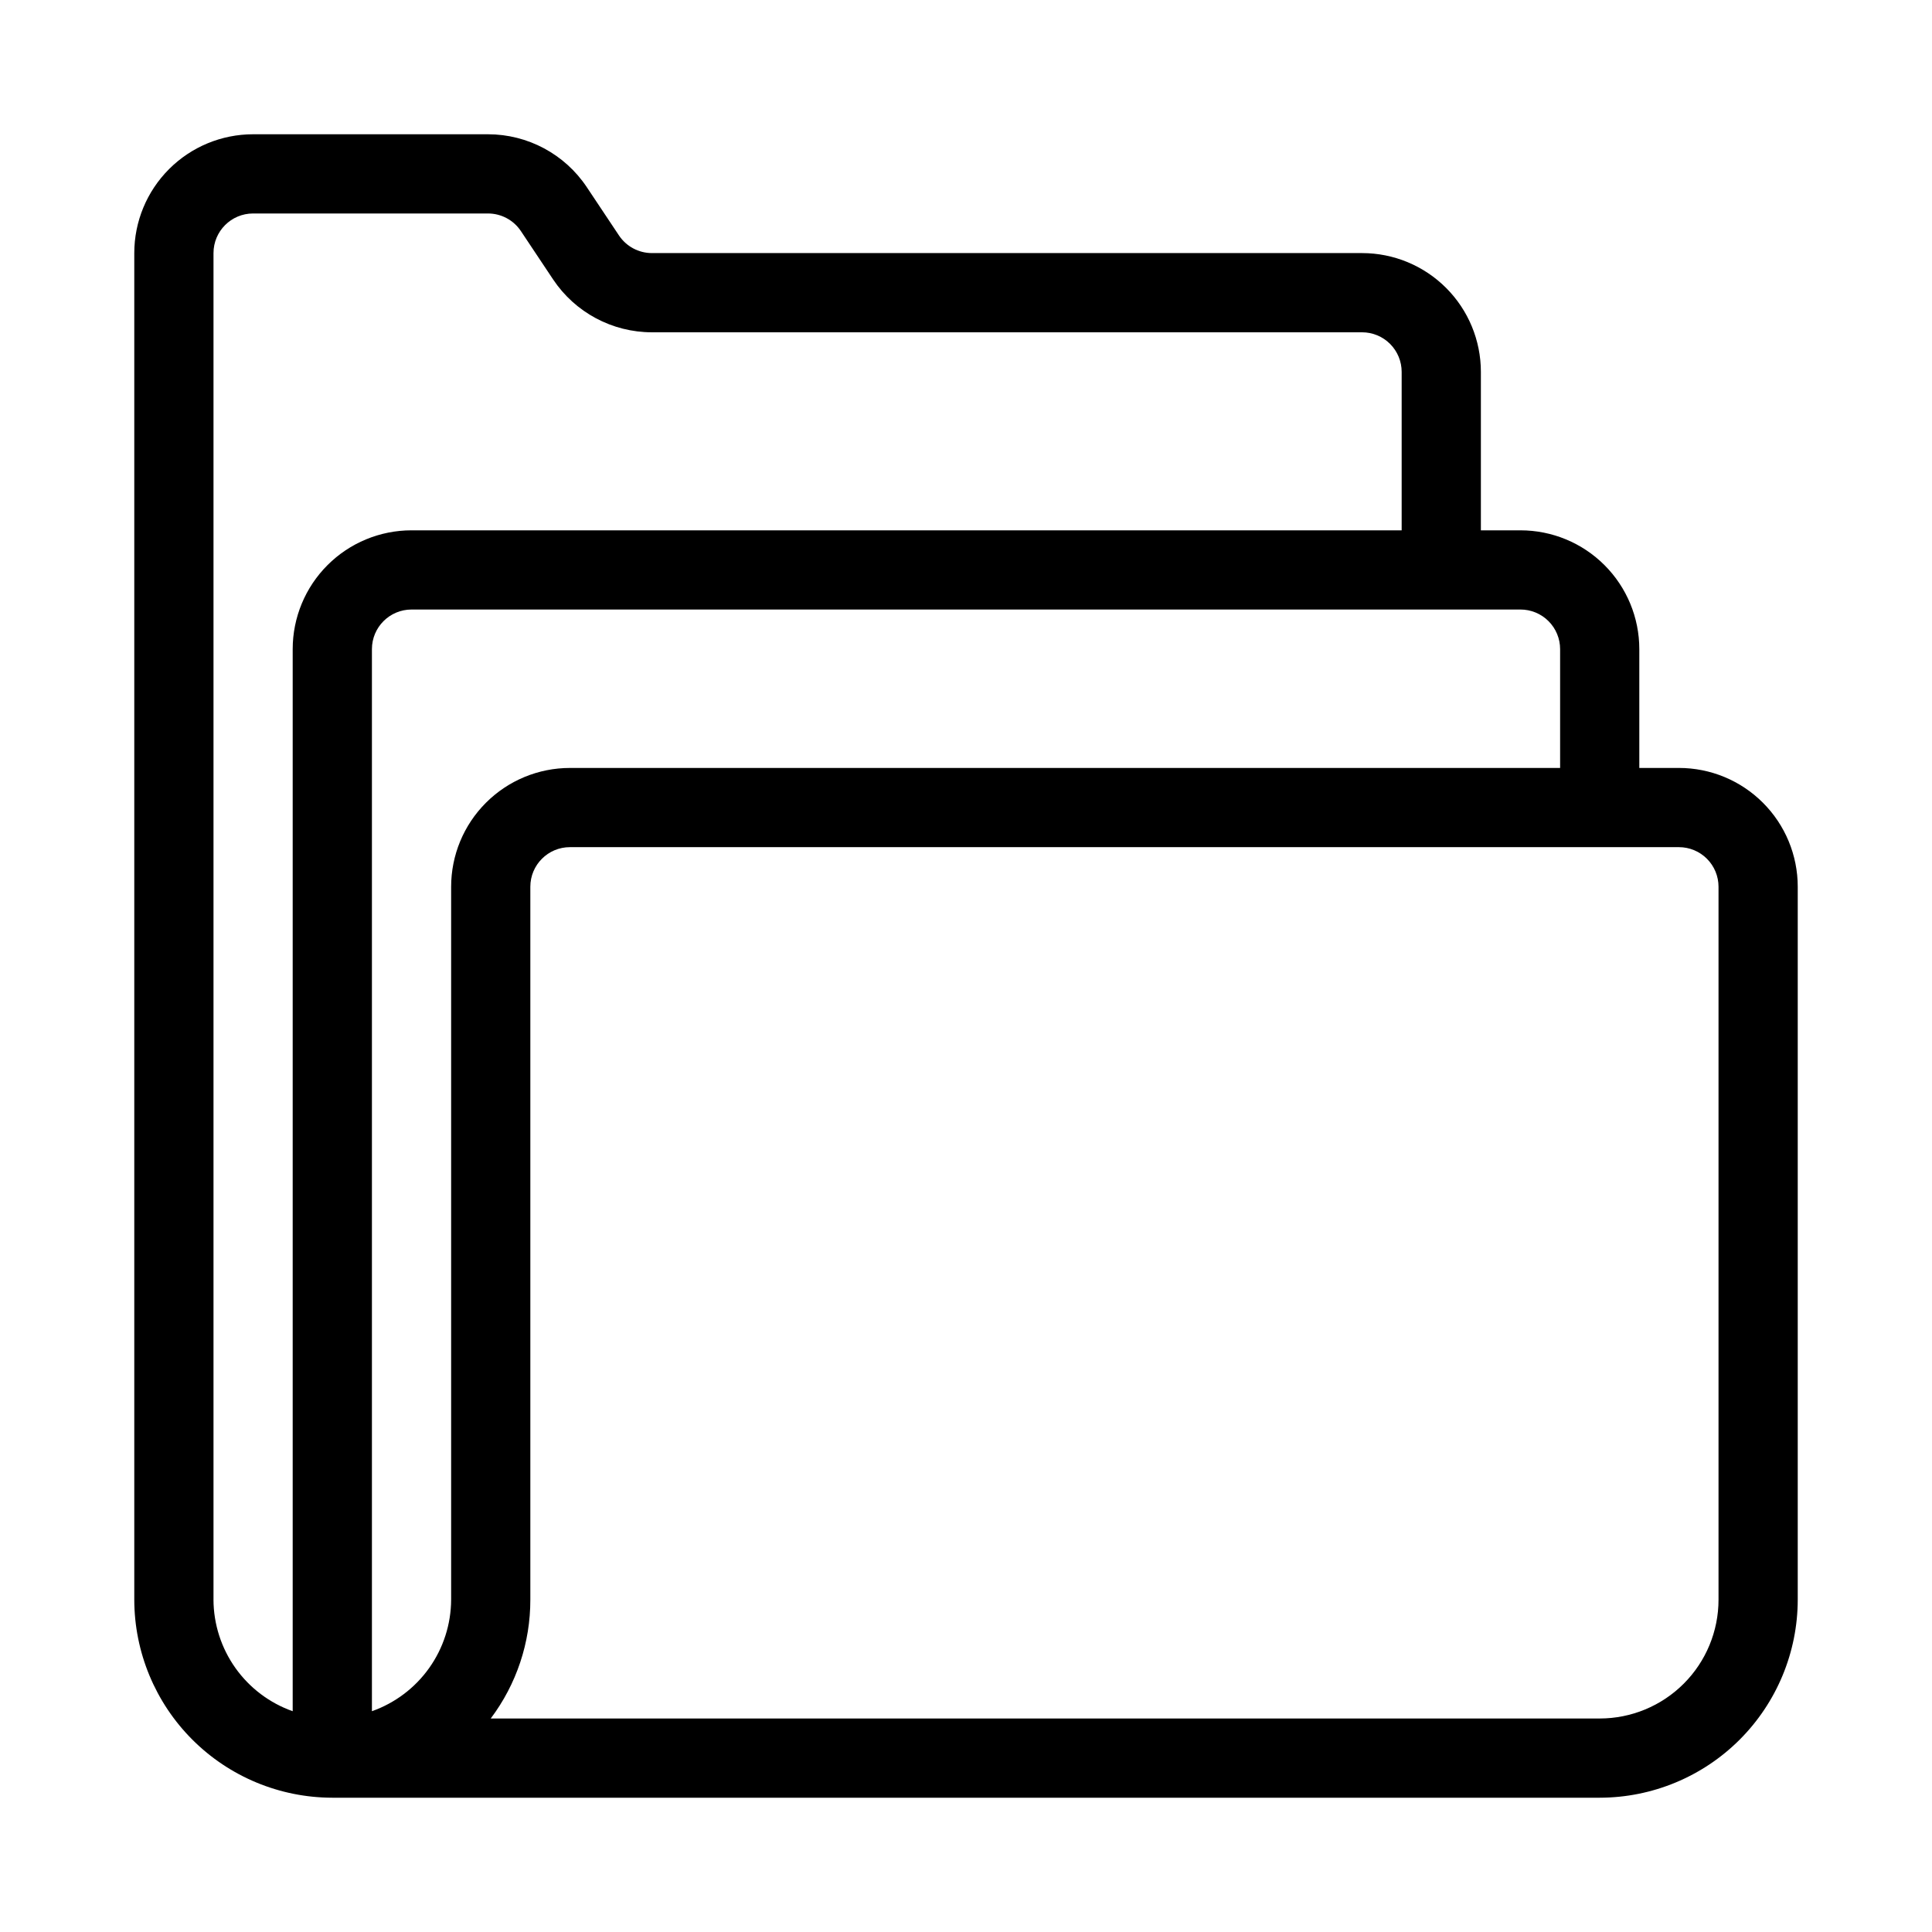 <?xml version="1.0" encoding="UTF-8"?>
<!-- Uploaded to: ICON Repo, www.svgrepo.com, Generator: ICON Repo Mixer Tools -->
<svg fill="#000000" width="800px" height="800px" version="1.1" viewBox="144 144 512 512" xmlns="http://www.w3.org/2000/svg">
 <path d="m588.93 347.52h-10.496v-31.488c0-8.352-3.316-16.359-9.223-22.266-5.902-5.906-13.914-9.223-22.266-9.223h-10.496v-41.984c0-8.352-3.316-16.359-9.223-22.266-5.902-5.906-13.914-9.223-22.266-9.223h-188.19c-3.508 0-6.785-1.754-8.734-4.672l-8.523-12.793c-5.836-8.762-15.668-14.023-26.195-14.023h-62.242c-8.352 0-16.359 3.316-22.266 9.223s-9.223 13.914-9.223 22.266v356.86c0.016 13.914 5.551 27.254 15.391 37.094 9.836 9.836 23.176 15.371 37.09 15.387h335.87c13.914-0.016 27.254-5.551 37.094-15.387 9.836-9.84 15.371-23.18 15.387-37.094v-188.93c0-8.352-3.316-16.363-9.223-22.266-5.902-5.906-13.914-9.223-22.266-9.223zm-388.35 220.41v-356.86c0-5.797 4.699-10.496 10.496-10.496h62.242c3.508 0 6.785 1.75 8.73 4.672l8.523 12.793c5.84 8.762 15.672 14.023 26.199 14.023h188.19c2.785 0 5.457 1.105 7.422 3.074 1.969 1.969 3.074 4.637 3.074 7.422v41.984h-262.4c-8.352 0-16.359 3.316-22.266 9.223s-9.223 13.914-9.223 22.266v281.46c-6.117-2.164-11.418-6.164-15.176-11.453-3.758-5.293-5.789-11.613-5.816-18.105zm62.977-188.93v188.93c-0.027 6.492-2.059 12.812-5.816 18.105-3.758 5.289-9.059 9.289-15.176 11.453v-281.46c0-5.797 4.699-10.496 10.496-10.496h293.89c2.785 0 5.453 1.105 7.422 3.074s3.074 4.637 3.074 7.422v31.488h-262.4c-8.352 0-16.359 3.316-22.266 9.223-5.906 5.902-9.223 13.914-9.223 22.266zm335.87 188.93c0 8.352-3.316 16.363-9.223 22.266-5.902 5.906-13.914 9.223-22.266 9.223h-293.89c6.832-9.074 10.516-20.129 10.496-31.488v-188.93c0-5.797 4.699-10.496 10.496-10.496h293.89c2.785 0 5.453 1.105 7.422 3.074s3.074 4.637 3.074 7.422z"/>
</svg>